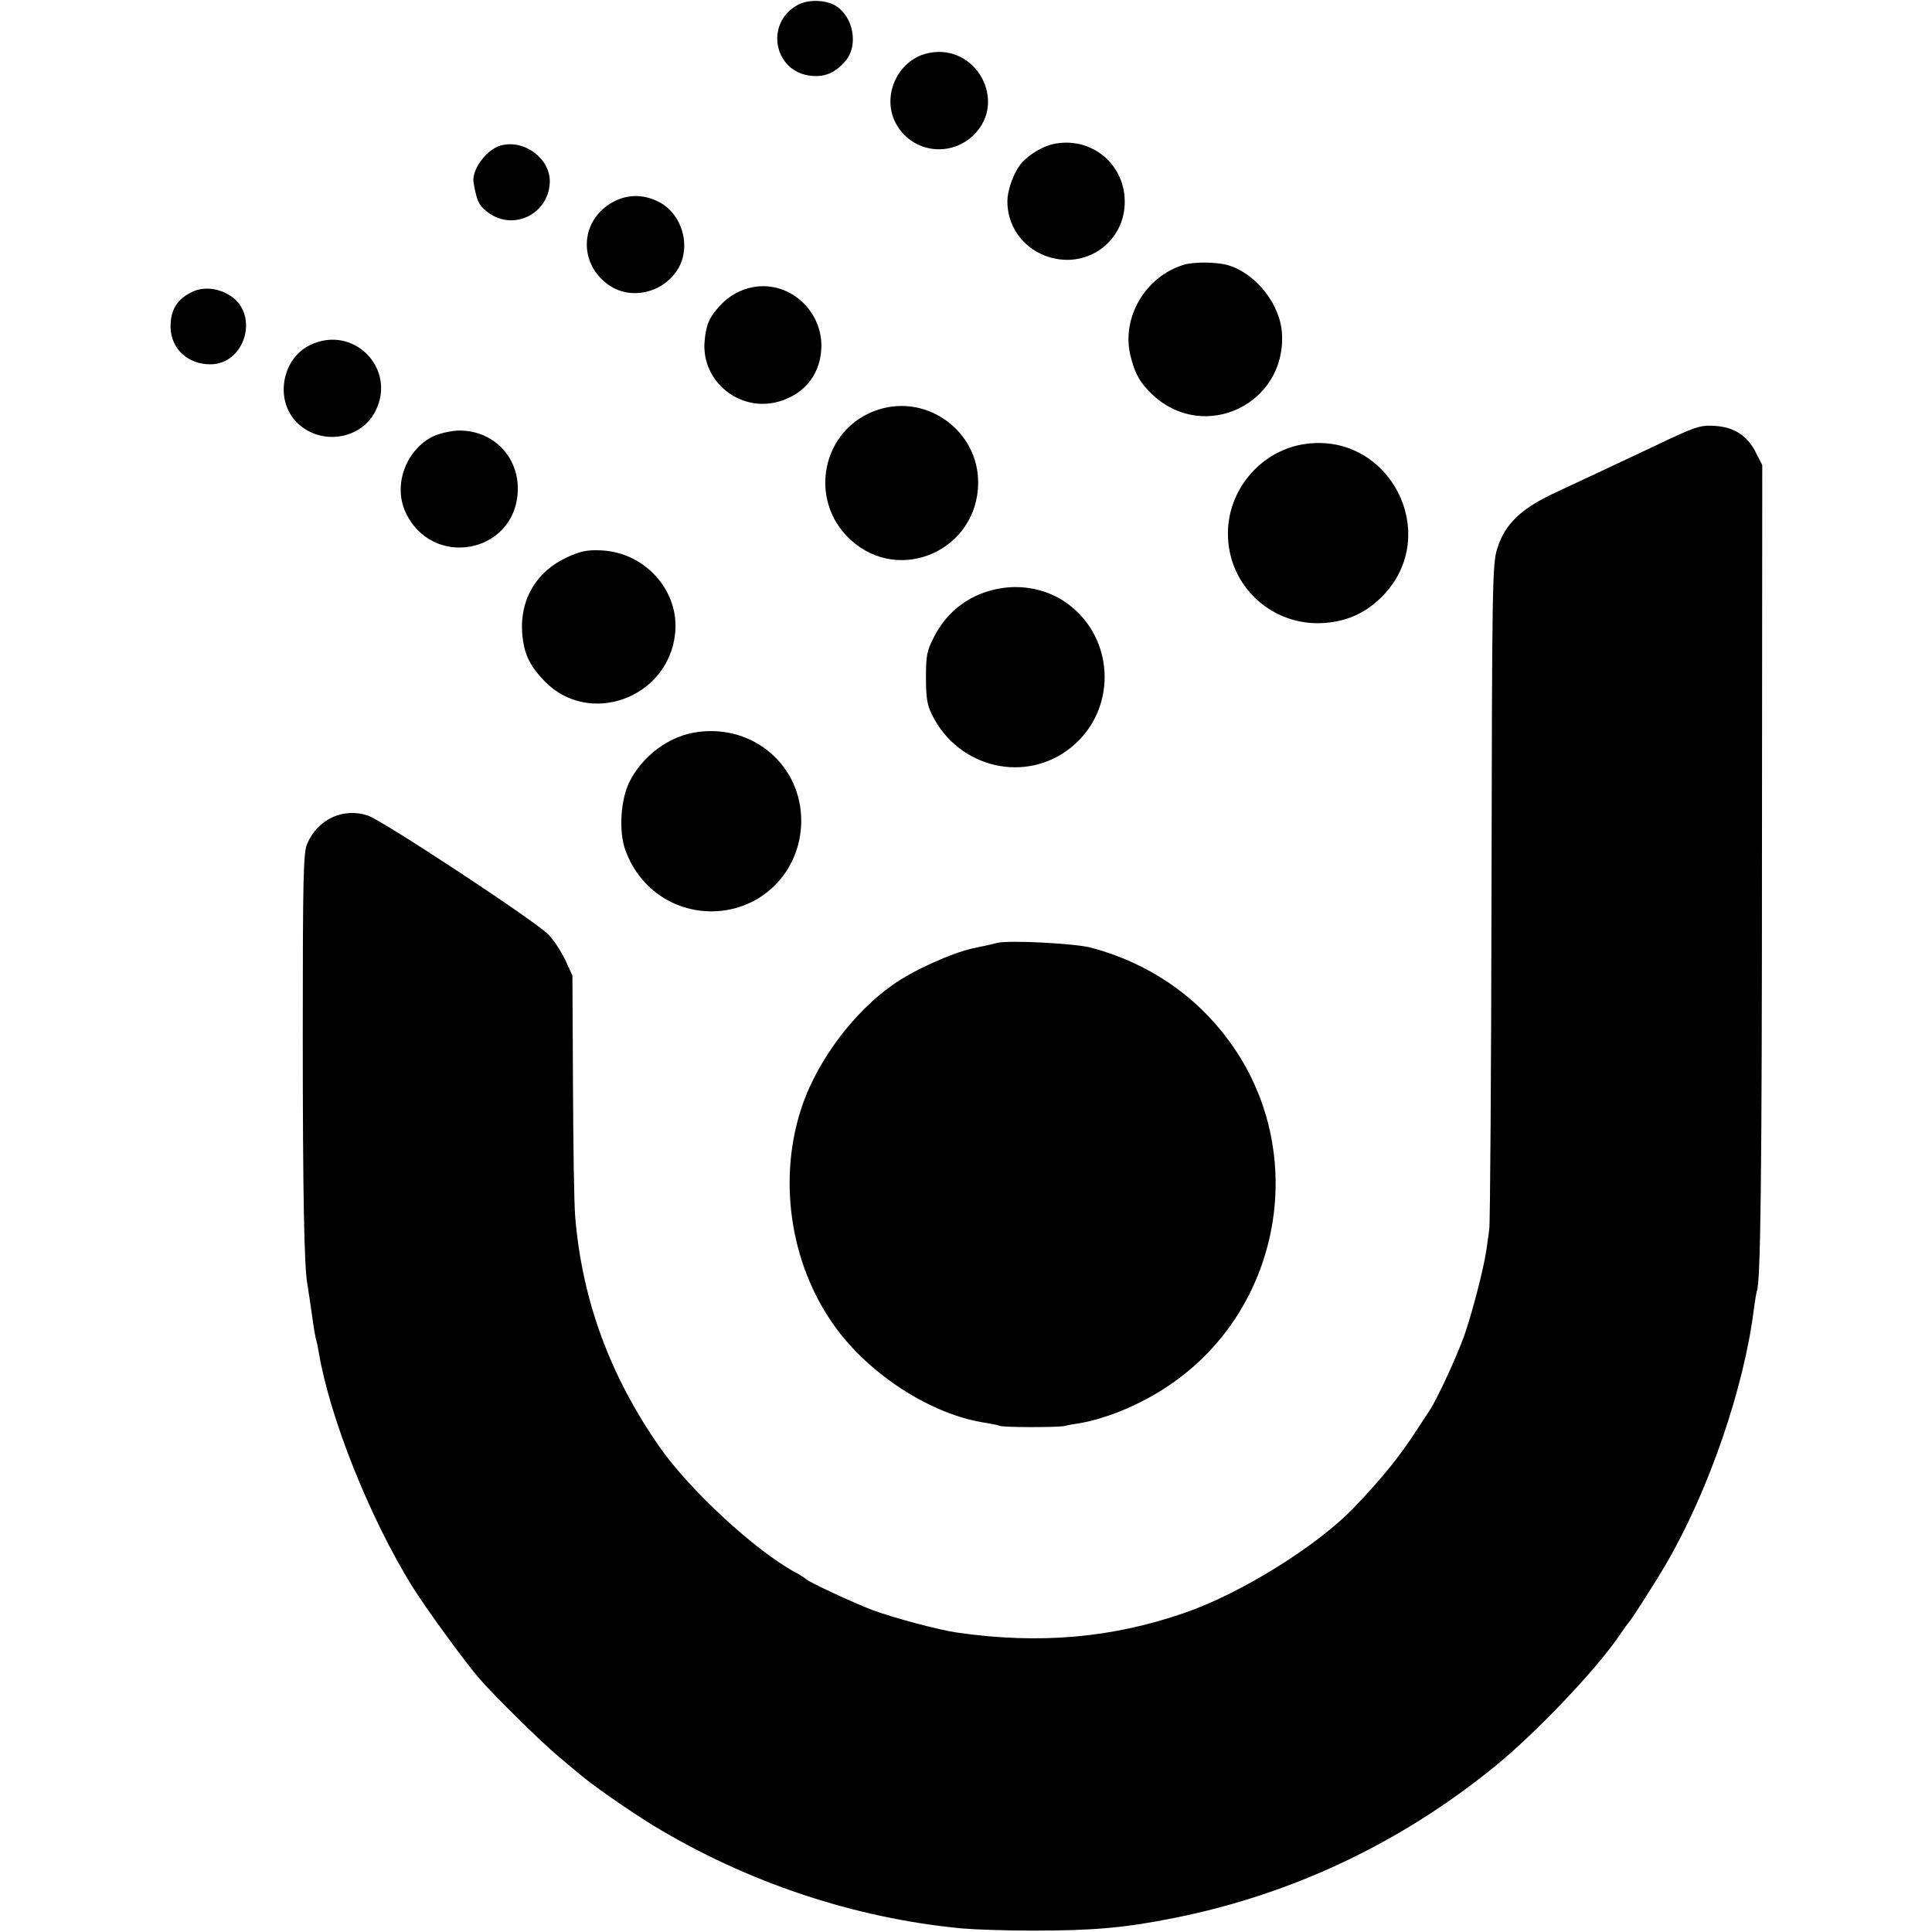<svg version="1" xmlns="http://www.w3.org/2000/svg" width="933.333" height="933.333" viewBox="0 0 700 700"><path d="M289 1.8c-12.2 6.7-8.5 24.7 5.3 25.7 4.9.4 8.5-1.3 12.1-5.5 4.7-5.6 2.8-15.9-3.6-19.9-3.6-2.2-10-2.4-13.8-.3zM336.5 19.2c-11.6 2.4-17.6 16.4-11.4 26.4 6 9.8 19.4 11.4 27.7 3.3 12.4-12.2.8-33.2-16.3-29.7zM381.6 52.2c-3.8.8-8.9 3.9-11.4 6.8-2.8 3.2-5.2 9.7-5.2 14 0 10.3 7.3 18.9 17.8 20.8 12.7 2.3 24.3-7 24.7-19.9.5-14.2-12-24.7-25.9-21.7zM181.5 52.7c-5.3 1.4-10.8 9-9.9 13.6 1.2 6.5 1.8 7.9 4.5 10.1 9.1 7.7 22.6 1.6 23.1-10.3.3-8.5-9.1-15.7-17.7-13.4zM220.9 73.9c-10.9 6.9-11.1 21.9-.3 29.4 8.2 5.7 20.2 2.7 25.3-6.3 4.6-8.3 1-19.9-7.5-24-5.9-2.9-12-2.6-17.5.9zM429 95.9c-13.9 4.2-22.6 18.9-19.5 32.6 1.6 6.9 3.7 10.5 8.5 14.9 18.7 16.9 47.8 2.9 46.5-22.3-.5-10.7-9.3-21.9-19.5-25-4.2-1.2-12.2-1.3-16-.2zM273 104c-4.6.8-8.9 3.2-12.1 6.7-3.8 4.1-5.1 6.9-5.6 12.8-1.4 15.1 13.6 26.7 28.1 21.6 8.2-2.8 13.3-9.2 14.1-17.7 1.4-14-11-25.8-24.5-23.4zM70.2 105.5c-5.9 2.6-8.5 6.6-8.4 13.2.2 7.7 6.3 13.3 14.4 13.3 12.5 0 17.8-17.7 7.5-24.7-4.2-2.8-9.4-3.5-13.5-1.8zM112.2 125.1c-10.3 5.1-12.7 20.3-4.4 28.2 8.5 8.2 23 6 28.2-4.3 7.9-15.5-8.1-31.7-23.8-23.9zM318.3 148.4c-20.4 6.5-26 32.6-10.1 47.2 17.8 16.3 46.1 3.7 46.2-20.7.1-18.6-18.3-32.2-36.1-26.5zM599.5 161.6c-16.1 7.6-17.8 8.4-36 16.9-12.3 5.7-18.3 11.4-21 20.2-1.8 5.5-1.9 12.5-2.1 124.3-.1 65.2-.5 120.2-.8 122.2-.2 2-.8 5.6-1.1 8-1 6.7-5.1 22.5-8 30.8-2.9 8-9.8 22.9-12.5 27-.9 1.4-3 4.5-4.6 7-6.1 9.5-12.9 17.9-23 28.4-13.4 13.9-41.1 31.1-61.3 38-26.3 9.1-52.5 11.4-82.4 7.1-6.4-.9-22.8-5.3-30.2-8-7.4-2.8-23.7-10.4-24.5-11.4-.3-.3-2.1-1.5-4-2.5-14.5-7.9-38-29.6-49-45.3-18-25.8-28.1-53.2-30.6-83.5-.4-4.6-.7-26.1-.8-47.8l-.2-39.5-2.6-5.7c-1.5-3.1-4.2-7.3-6.2-9.3-5-5-59.9-41.2-65.3-43-8.9-3-18.2 1.3-22 10.2-1.4 3.3-1.6 11.8-1.6 68.8 0 58 .5 84.9 1.7 91 .4 2.3 1.6 10.5 2.2 14.9.2 1.5.6 3.5.8 4.5.3.9.8 3.2 1.1 5.1 4 23.7 18.3 59.6 33.8 84.7 5.5 8.7 18.3 26.3 24.3 33.4 5 5.8 22.7 23.3 28.3 27.9 2.9 2.5 6.3 5.3 7.5 6.3 4.5 4 18.5 13.7 27.1 19 34.1 20.7 73 33.7 112 37.4 4.4.4 15.9.8 25.5.8 22.2 0 33.6-1 51.5-4.6 42.5-8.5 81.8-27 116-54.8 14.8-12 36.8-35.1 45.2-47.5 1.5-2.2 3-4.3 3.3-4.6 1.1-1.1 9.9-14.9 13.8-21.6 15.5-26.7 28.2-63.9 31.7-92.4.4-3 .9-5.8 1-6.1 1.4-2.2 1.9-41.9 1.9-161.9l.1-137.5-2.3-4.5c-3-6.1-7.9-9.3-15-9.7-5.3-.3-6.8.2-21.7 7.3zM157.4 157.9c-10.1 4.6-15.1 17.6-10.5 27.6 9.5 20.7 39.7 15.2 40.7-7.5.5-12.3-8.7-22-21.1-22-2.7 0-6.8.9-9.1 1.9z"/><path d="M471.5 161.1c-15.1 2.8-26.6 16.6-26.6 32.1-.1 19.1 16.1 34 35.2 32.5 8.3-.7 14.6-3.6 20.5-9.4 22.6-22.6 2.4-61-29.1-55.2zM205.5 201.9c-11.2 5.1-17.2 15.4-16.3 27.5.6 7.4 2.6 11.7 8.1 17.4 16.1 16.6 44.8 6.2 47.3-17.2 1.7-15.5-10.9-29.6-27-30.2-4.9-.2-7.3.3-12.1 2.5zM362.9 213.1c-10.9 1.7-19.6 8-24.5 17.7-2.6 5-2.9 6.7-2.9 14.7 0 7.3.4 9.9 2.2 13.5 9.6 19.4 34.1 25.1 50.5 11.7 17.3-14.1 15.7-41.2-3.2-53.2-6.4-4-14.4-5.6-22.1-4.4zM252.9 265.2c-10.3 1.3-20.2 8.6-25 18.4-3 6.4-3.7 17.2-1.5 23.9 4.8 13.9 17.2 22.8 31.7 22.7 18-.2 32.1-14.5 32.2-32.7.1-20-17.2-35-37.4-32.3zM361.5 341.6c-1.1.3-5.1 1.2-9 2-8 1.8-21.7 8-29 13.2-14 9.8-26.8 26.8-32.6 43.1-9.3 26.4-4.9 57.8 11.5 80.6 12.7 17.7 35.2 32.1 54.6 35 2.4.4 4.8.9 5.2 1.1.9.6 20.5.6 23.3.1 1.1-.3 3.8-.8 6-1.1 10-1.8 22.1-6.9 32-13.6 41.2-27.7 51.2-85.1 21.7-125-12.2-16.6-29.3-28.1-49.7-33.6-5.8-1.6-29.8-2.8-34-1.8z"/></svg>